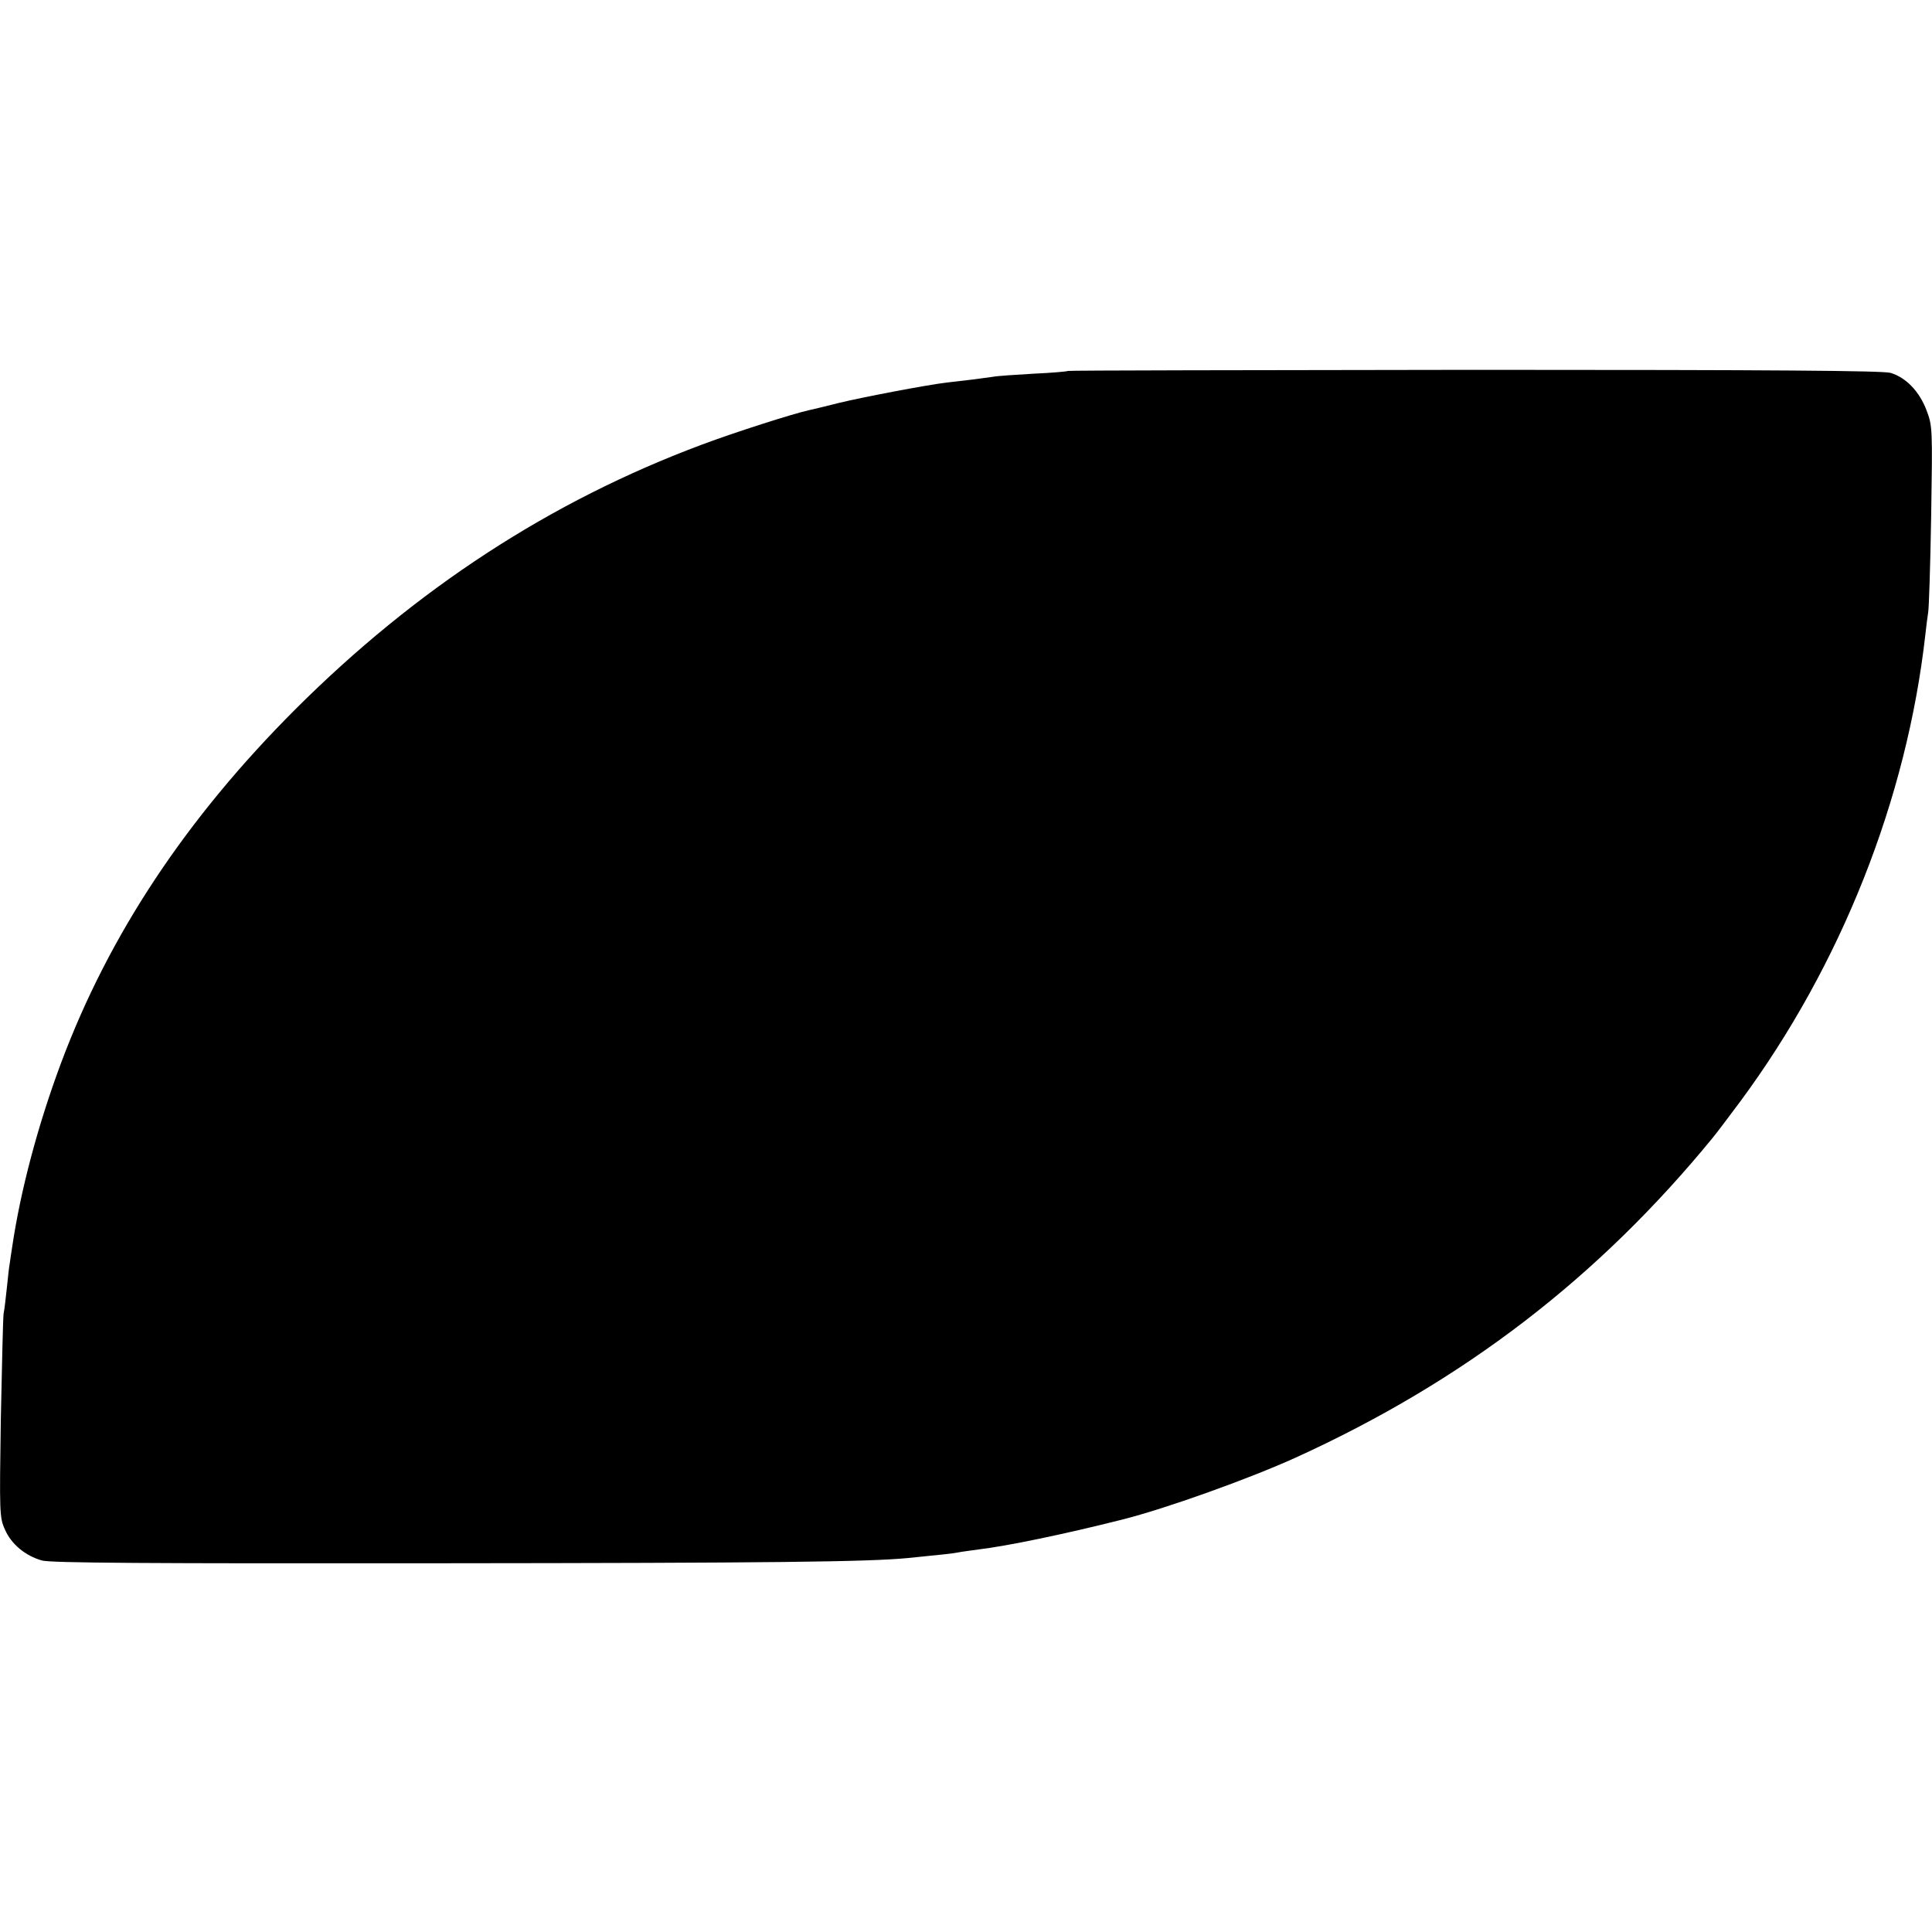 <?xml version="1.0" standalone="no"?>
<!DOCTYPE svg PUBLIC "-//W3C//DTD SVG 20010904//EN"
 "http://www.w3.org/TR/2001/REC-SVG-20010904/DTD/svg10.dtd">
<svg version="1.0" xmlns="http://www.w3.org/2000/svg"
 width="700pt" height="700pt" viewBox="0 0 700 700"
 preserveAspectRatio="xMidYMid meet">
<g transform="translate(0,700) scale(0.1,-0.1)"
fill="#000000" stroke="none">
<path d="M3869 5656 c-2 -2 -58 -7 -125 -10 -66 -4 -131 -8 -145 -11 -13 -2
-46 -6 -74 -10 -27 -3 -70 -8 -95 -11 -80 -10 -304 -53 -391 -74 -46 -12 -94
-23 -107 -26 -56 -12 -269 -80 -389 -125 -549 -205 -1035 -522 -1473 -959
-395 -395 -675 -816 -849 -1282 -84 -225 -147 -463 -177 -667 -4 -25 -8 -53
-9 -61 -2 -8 -6 -46 -10 -85 -4 -38 -9 -81 -12 -95 -2 -14 -6 -185 -10 -381
-5 -341 -5 -357 15 -401 23 -53 74 -95 134 -112 33 -9 381 -11 1433 -10 1217
1 1561 5 1705 19 131 13 158 16 180 20 14 3 48 7 75 11 102 12 310 55 520 108
159 40 458 147 630 225 608 277 1095 651 1510 1158 21 26 32 41 101 133 365
494 603 1095 670 1691 3 30 8 65 10 79 3 14 8 171 11 350 5 318 5 326 -17 384
-26 68 -74 118 -130 135 -29 8 -418 11 -1508 11 -808 -1 -1471 -2 -1473 -4z"/>
</g>
</svg>
